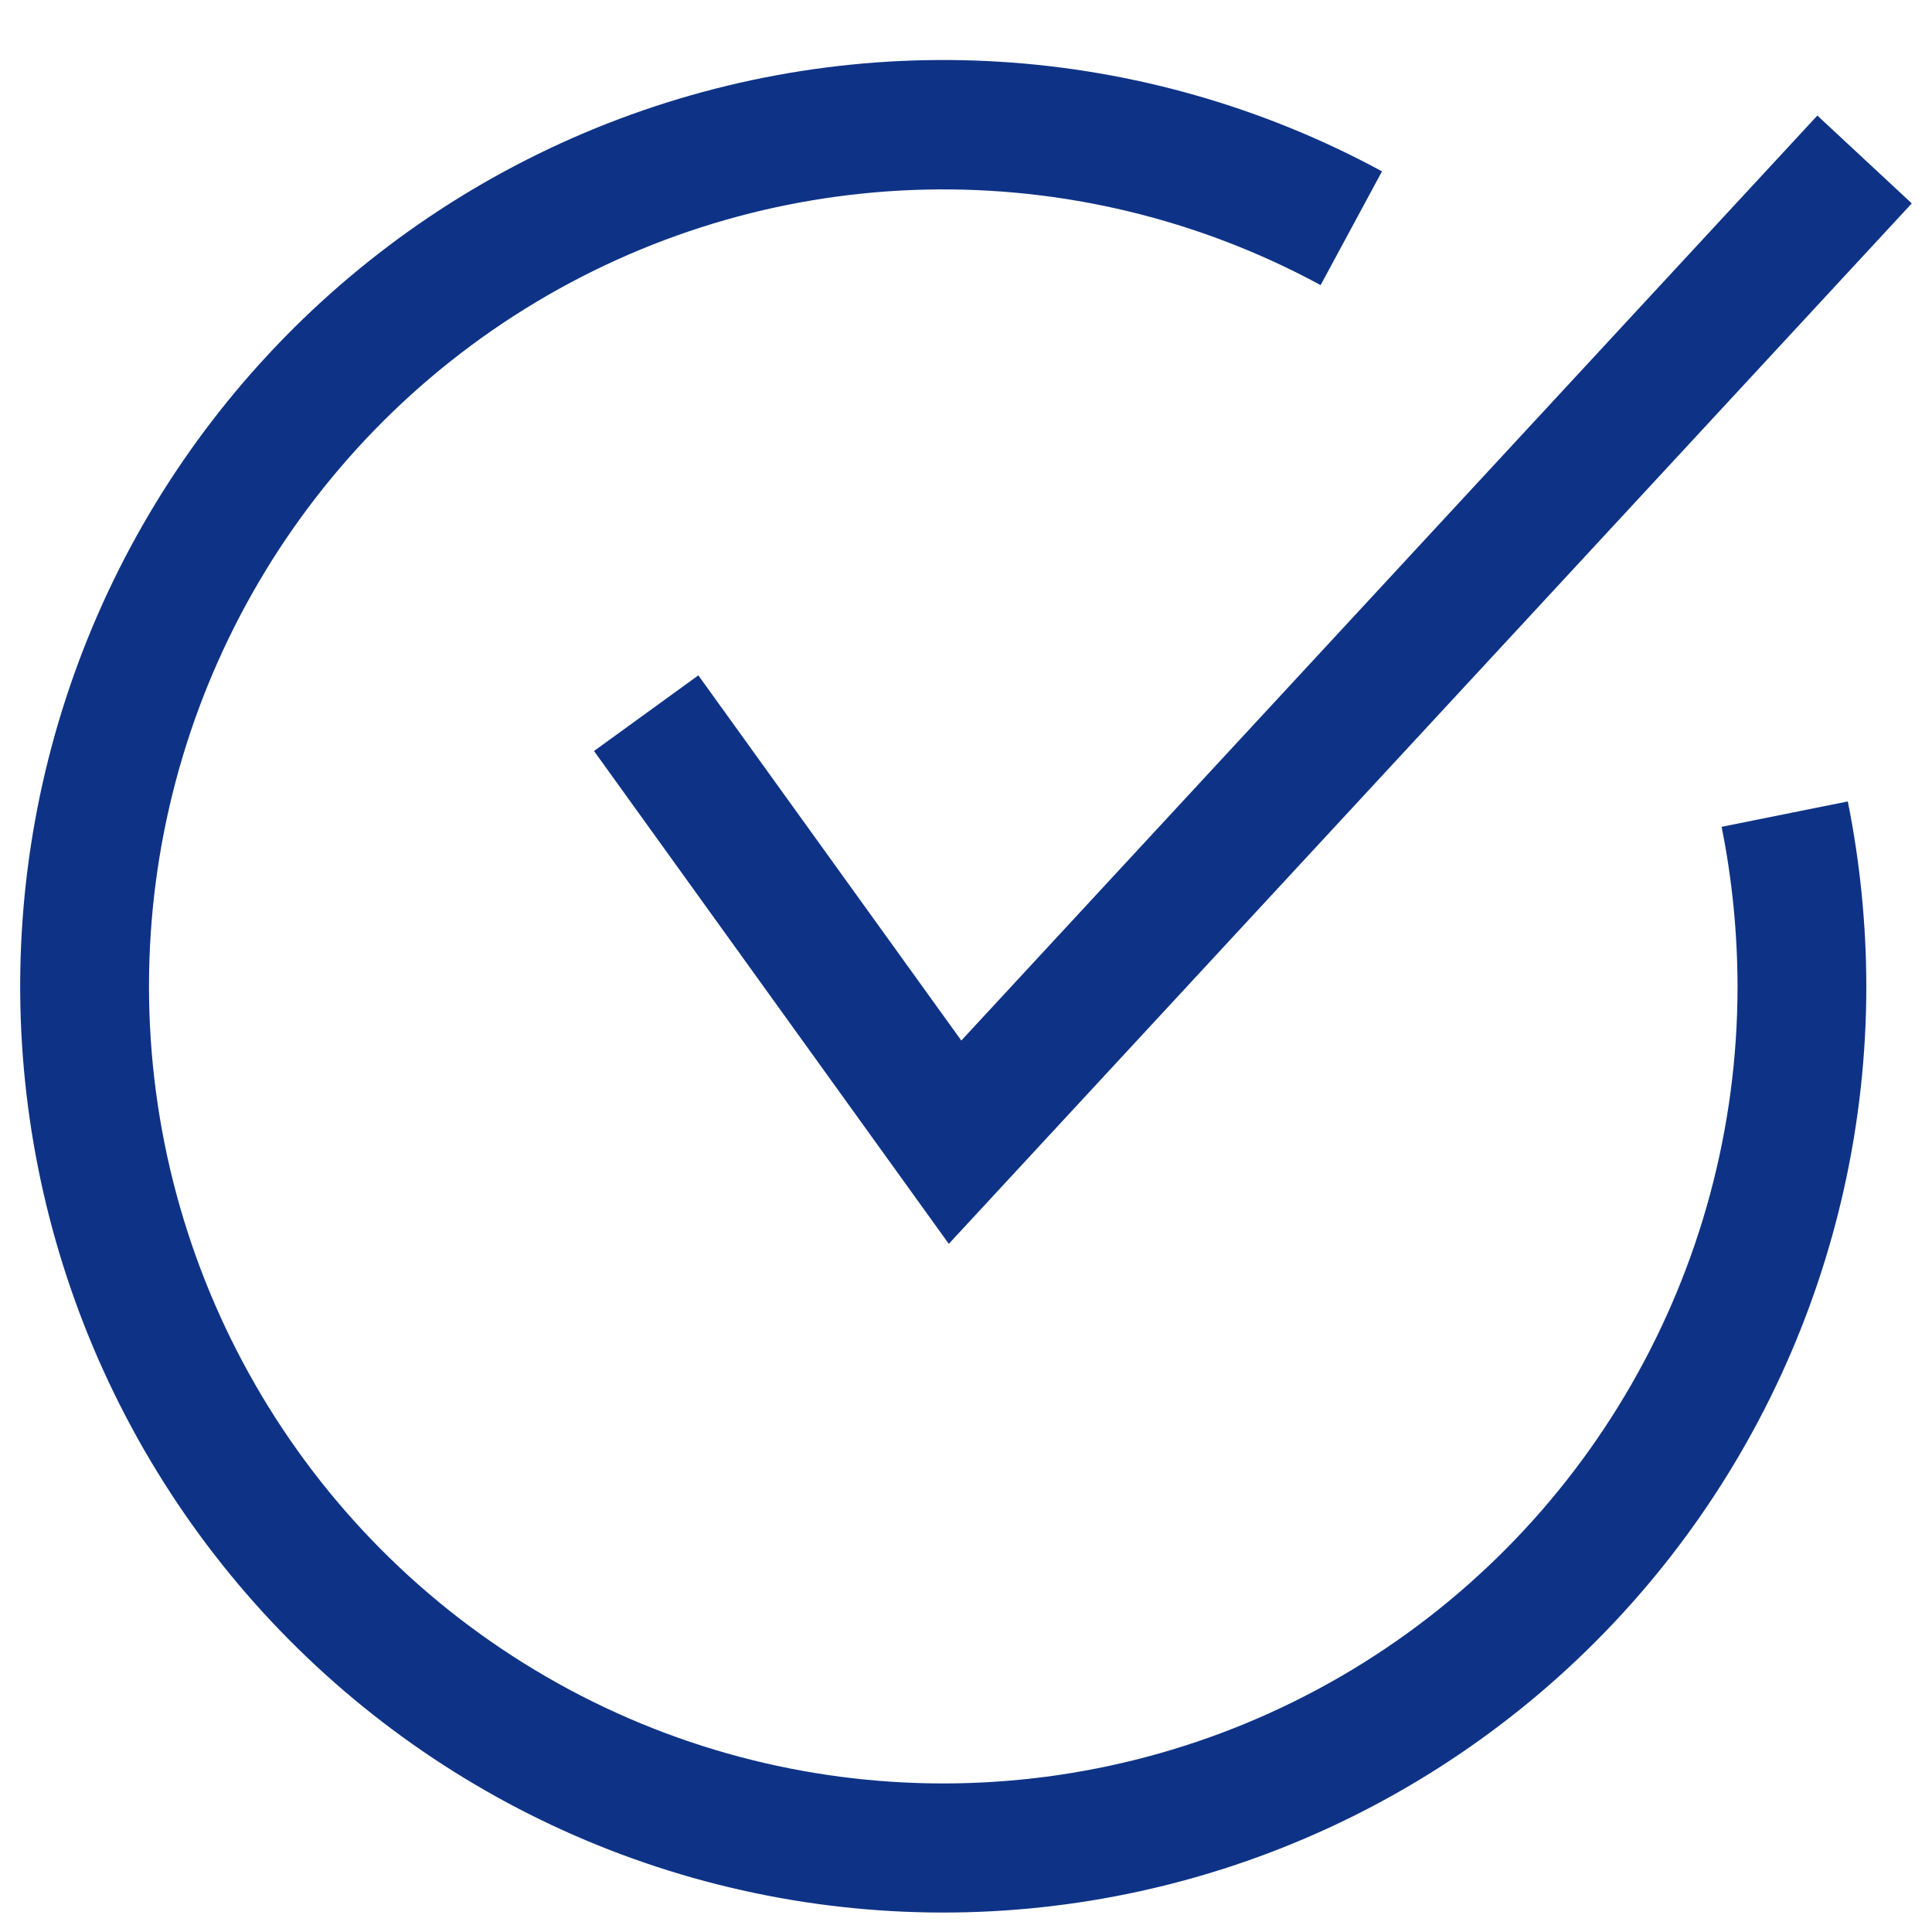 <?xml version="1.0" encoding="UTF-8"?>
<svg width="100px" height="100px" viewBox="0 0 100 100" version="1.1" xmlns="http://www.w3.org/2000/svg" xmlns:xlink="http://www.w3.org/1999/xlink">
    <!-- Generator: Sketch 52.2 (67145) - http://www.bohemiancoding.com/sketch -->
    <title>approval</title>
    <desc>Created with Sketch.</desc>
    <g id="approval" stroke="none" stroke-width="1" fill="none" fill-rule="evenodd">
        <g transform="translate(0, 2)" fill="#0E3386">
            <polygon id="Fill-1" points="49.757 51.858 36.146 32.957 30.746 36.872 49.11 62.381 98.953 8.528 94.066 3.981"></polygon>
            <path d="M89.11,40.796 C89.657,43.518 89.93,46.283 89.935,49.058 C89.935,63.796 82.096,77.415 69.379,84.784 C56.658,92.153 40.985,92.153 28.268,84.784 C15.547,77.415 7.712,63.796 7.712,49.058 C7.708,34.529 15.325,21.07 27.76,13.628 C40.195,6.185 55.616,5.854 68.355,12.757 L71.532,6.869 C59.18,0.171 44.51,-0.735 31.432,4.395 C18.351,9.526 8.181,20.169 3.628,33.497 C-0.929,46.829 0.595,61.497 7.786,73.601 C14.974,85.703 27.11,94.022 40.963,96.34 C54.813,98.657 68.98,94.742 79.7,85.635 C90.416,76.528 96.596,63.153 96.601,49.059 C96.597,45.845 96.275,42.635 95.642,39.482 L89.11,40.796 Z" id="Fill-2"></path>
        </g>
    </g>
</svg>